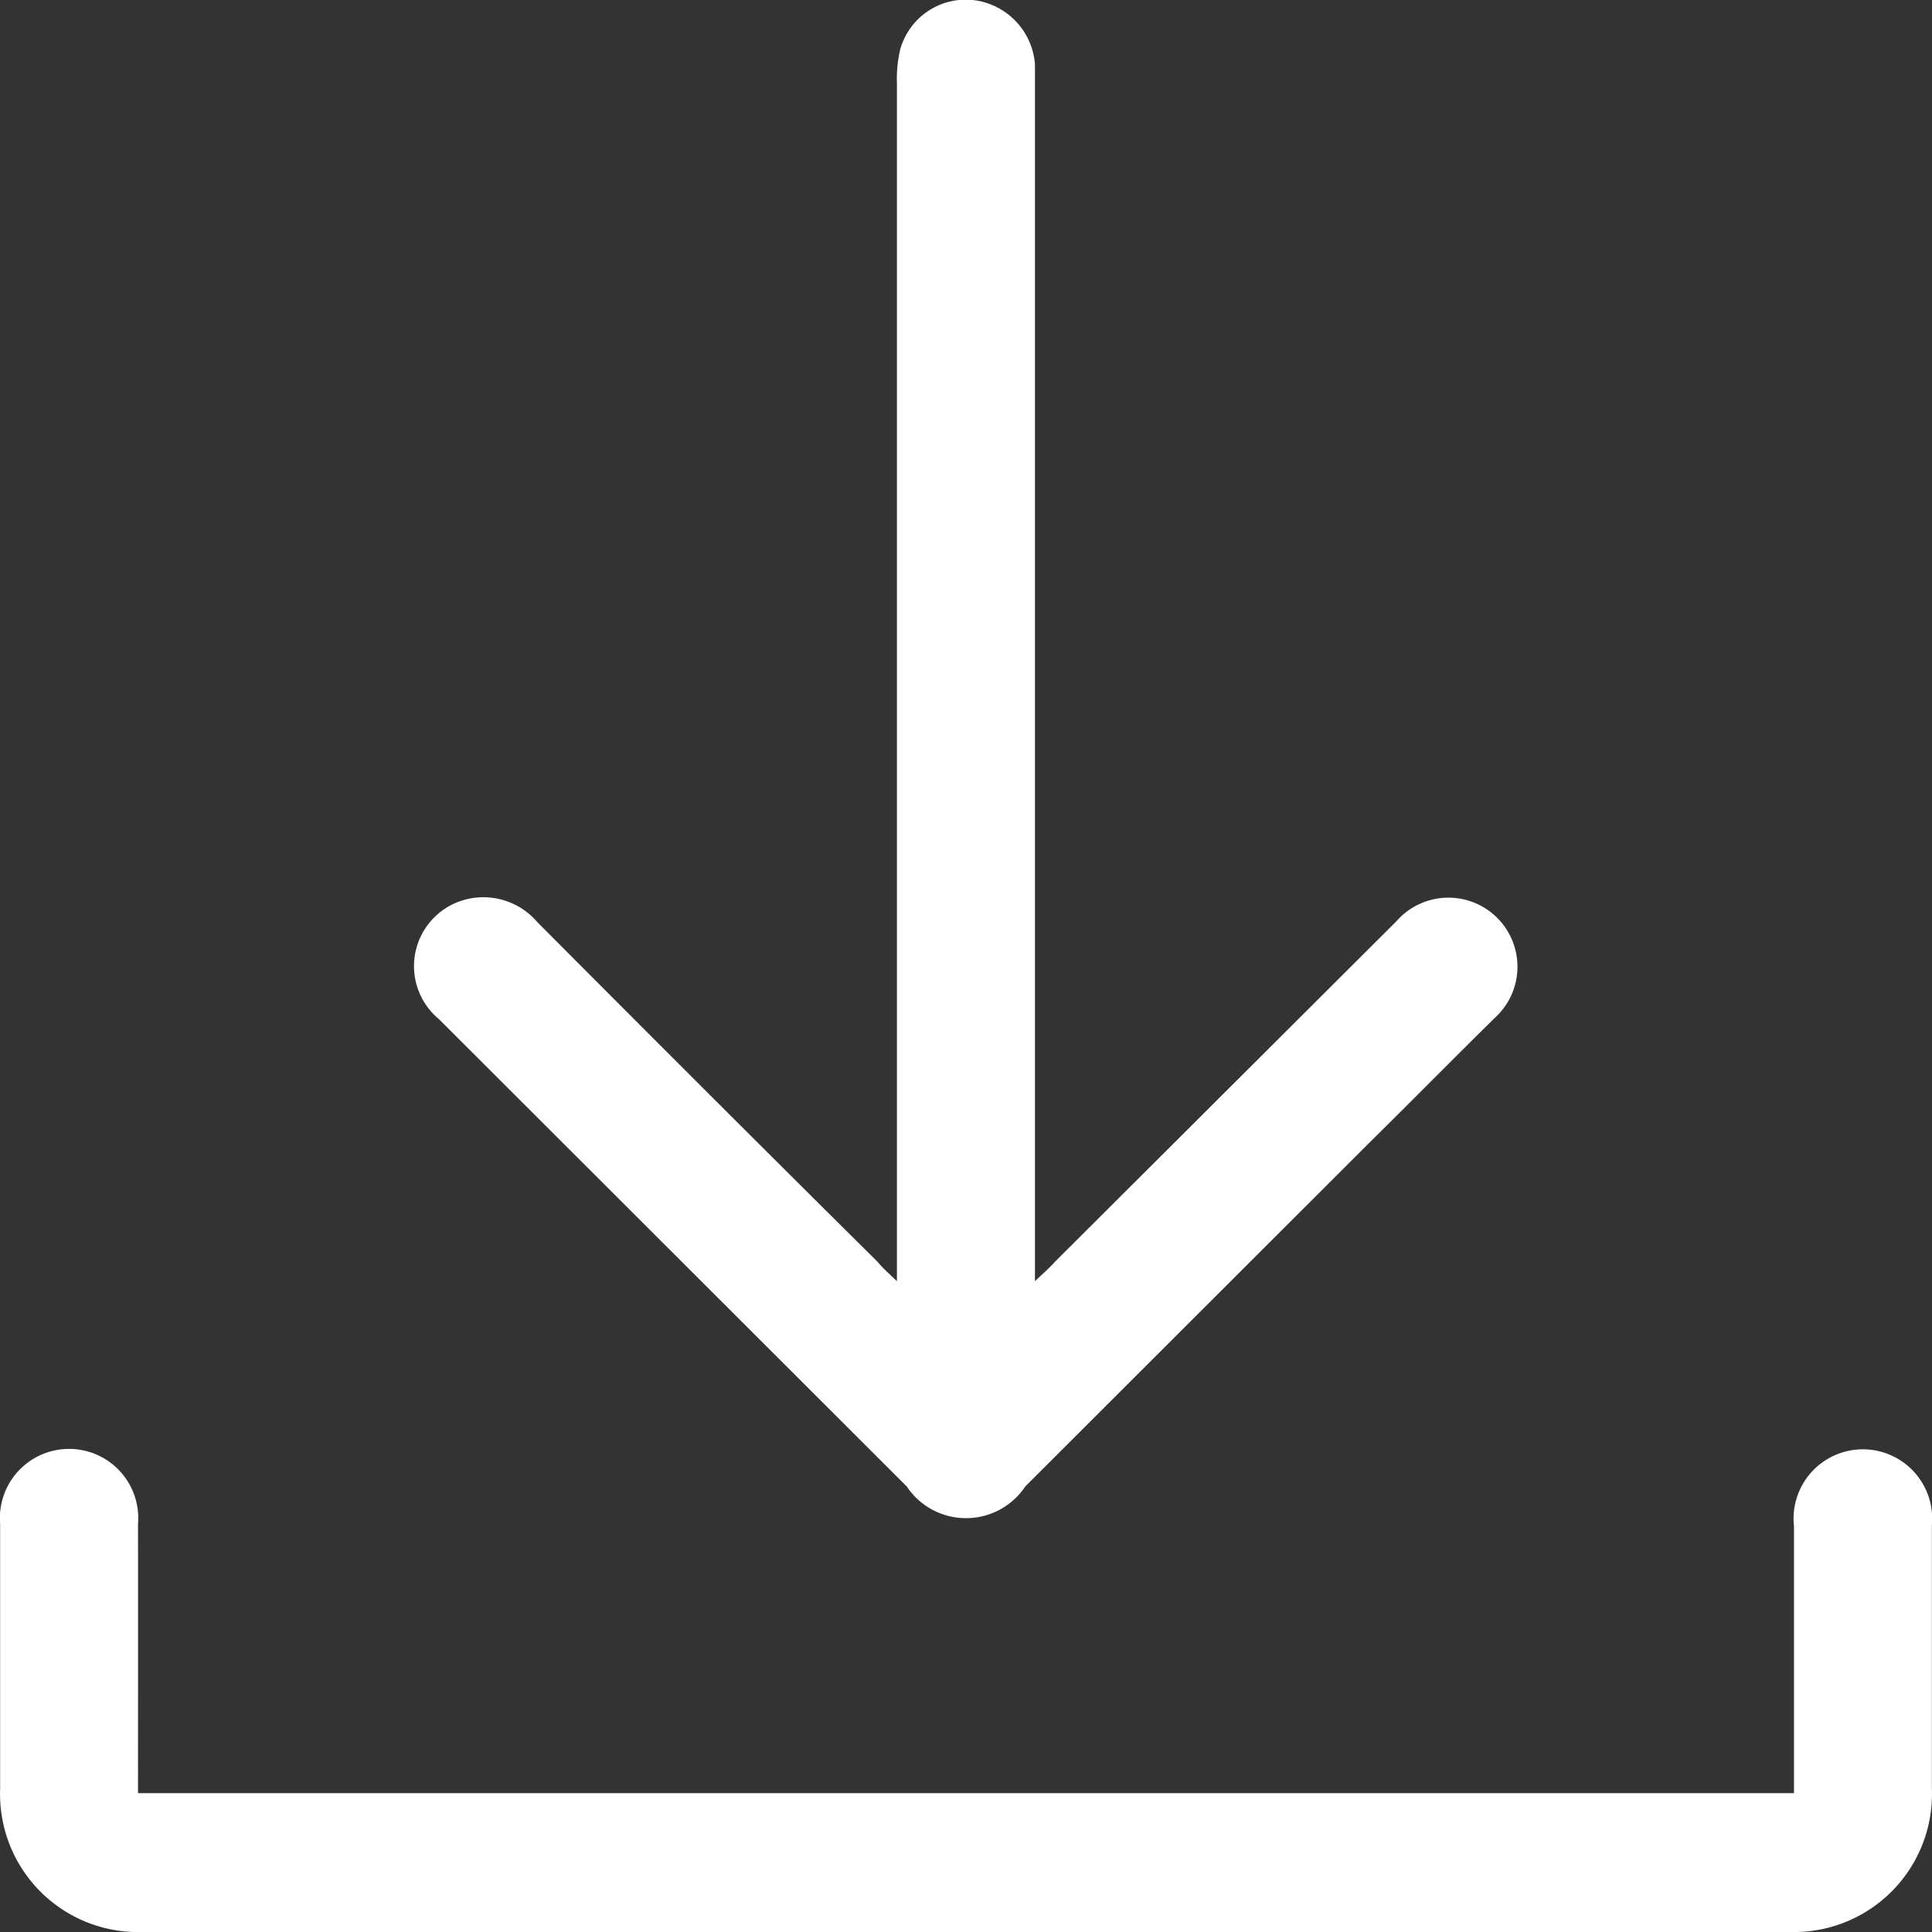 <svg xmlns="http://www.w3.org/2000/svg" width="16" height="16" viewBox="0 0 16 16">
  <rect x="0" y="0" width="16" height="16" fill="#333333" stroke="none"/>
  <defs>
    <style>
      .cls-1 {
        fill: #fff;
        fill-rule: evenodd;
      }
    </style>
  </defs>
  <path id="形状_37" data-name="形状 37" class="cls-1" d="M906.428,1462.61v-0.24c0-3.23,0-6.45,0-9.68a1.065,1.065,0,0,1,.027-0.28,0.564,0.564,0,0,1,.6-0.41,0.58,0.58,0,0,1,.516.53c0,0.07,0,.13,0,0.2v9.88c0.074-.07.121-0.11,0.165-0.16q1.414-1.41,2.828-2.82a0.572,0.572,0,1,1,.815.8c-0.346.34-.69,0.69-1.035,1.03l-2.853,2.85a0.59,0.59,0,0,1-.982,0q-1.937-1.935-3.874-3.87a0.57,0.57,0,0,1,.218-0.99,0.588,0.588,0,0,1,.6.19c0.937,0.94,1.876,1.88,2.815,2.81C906.308,1462.5,906.355,1462.54,906.428,1462.61Zm-6.285,4.24h13.714v-0.19c0-.68,0-1.35,0-2.02a0.574,0.574,0,1,1,1.142-.01c0,0.73,0,1.46,0,2.18a1.144,1.144,0,0,1-1.178,1.19H900.183a1.143,1.143,0,0,1-1.182-1.18c0-.74,0-1.47,0-2.2a0.573,0.573,0,1,1,1.142,0C900.144,1465.36,900.143,1466.09,900.143,1466.85Z" transform="translate(-899 -1452)"/>
</svg>
